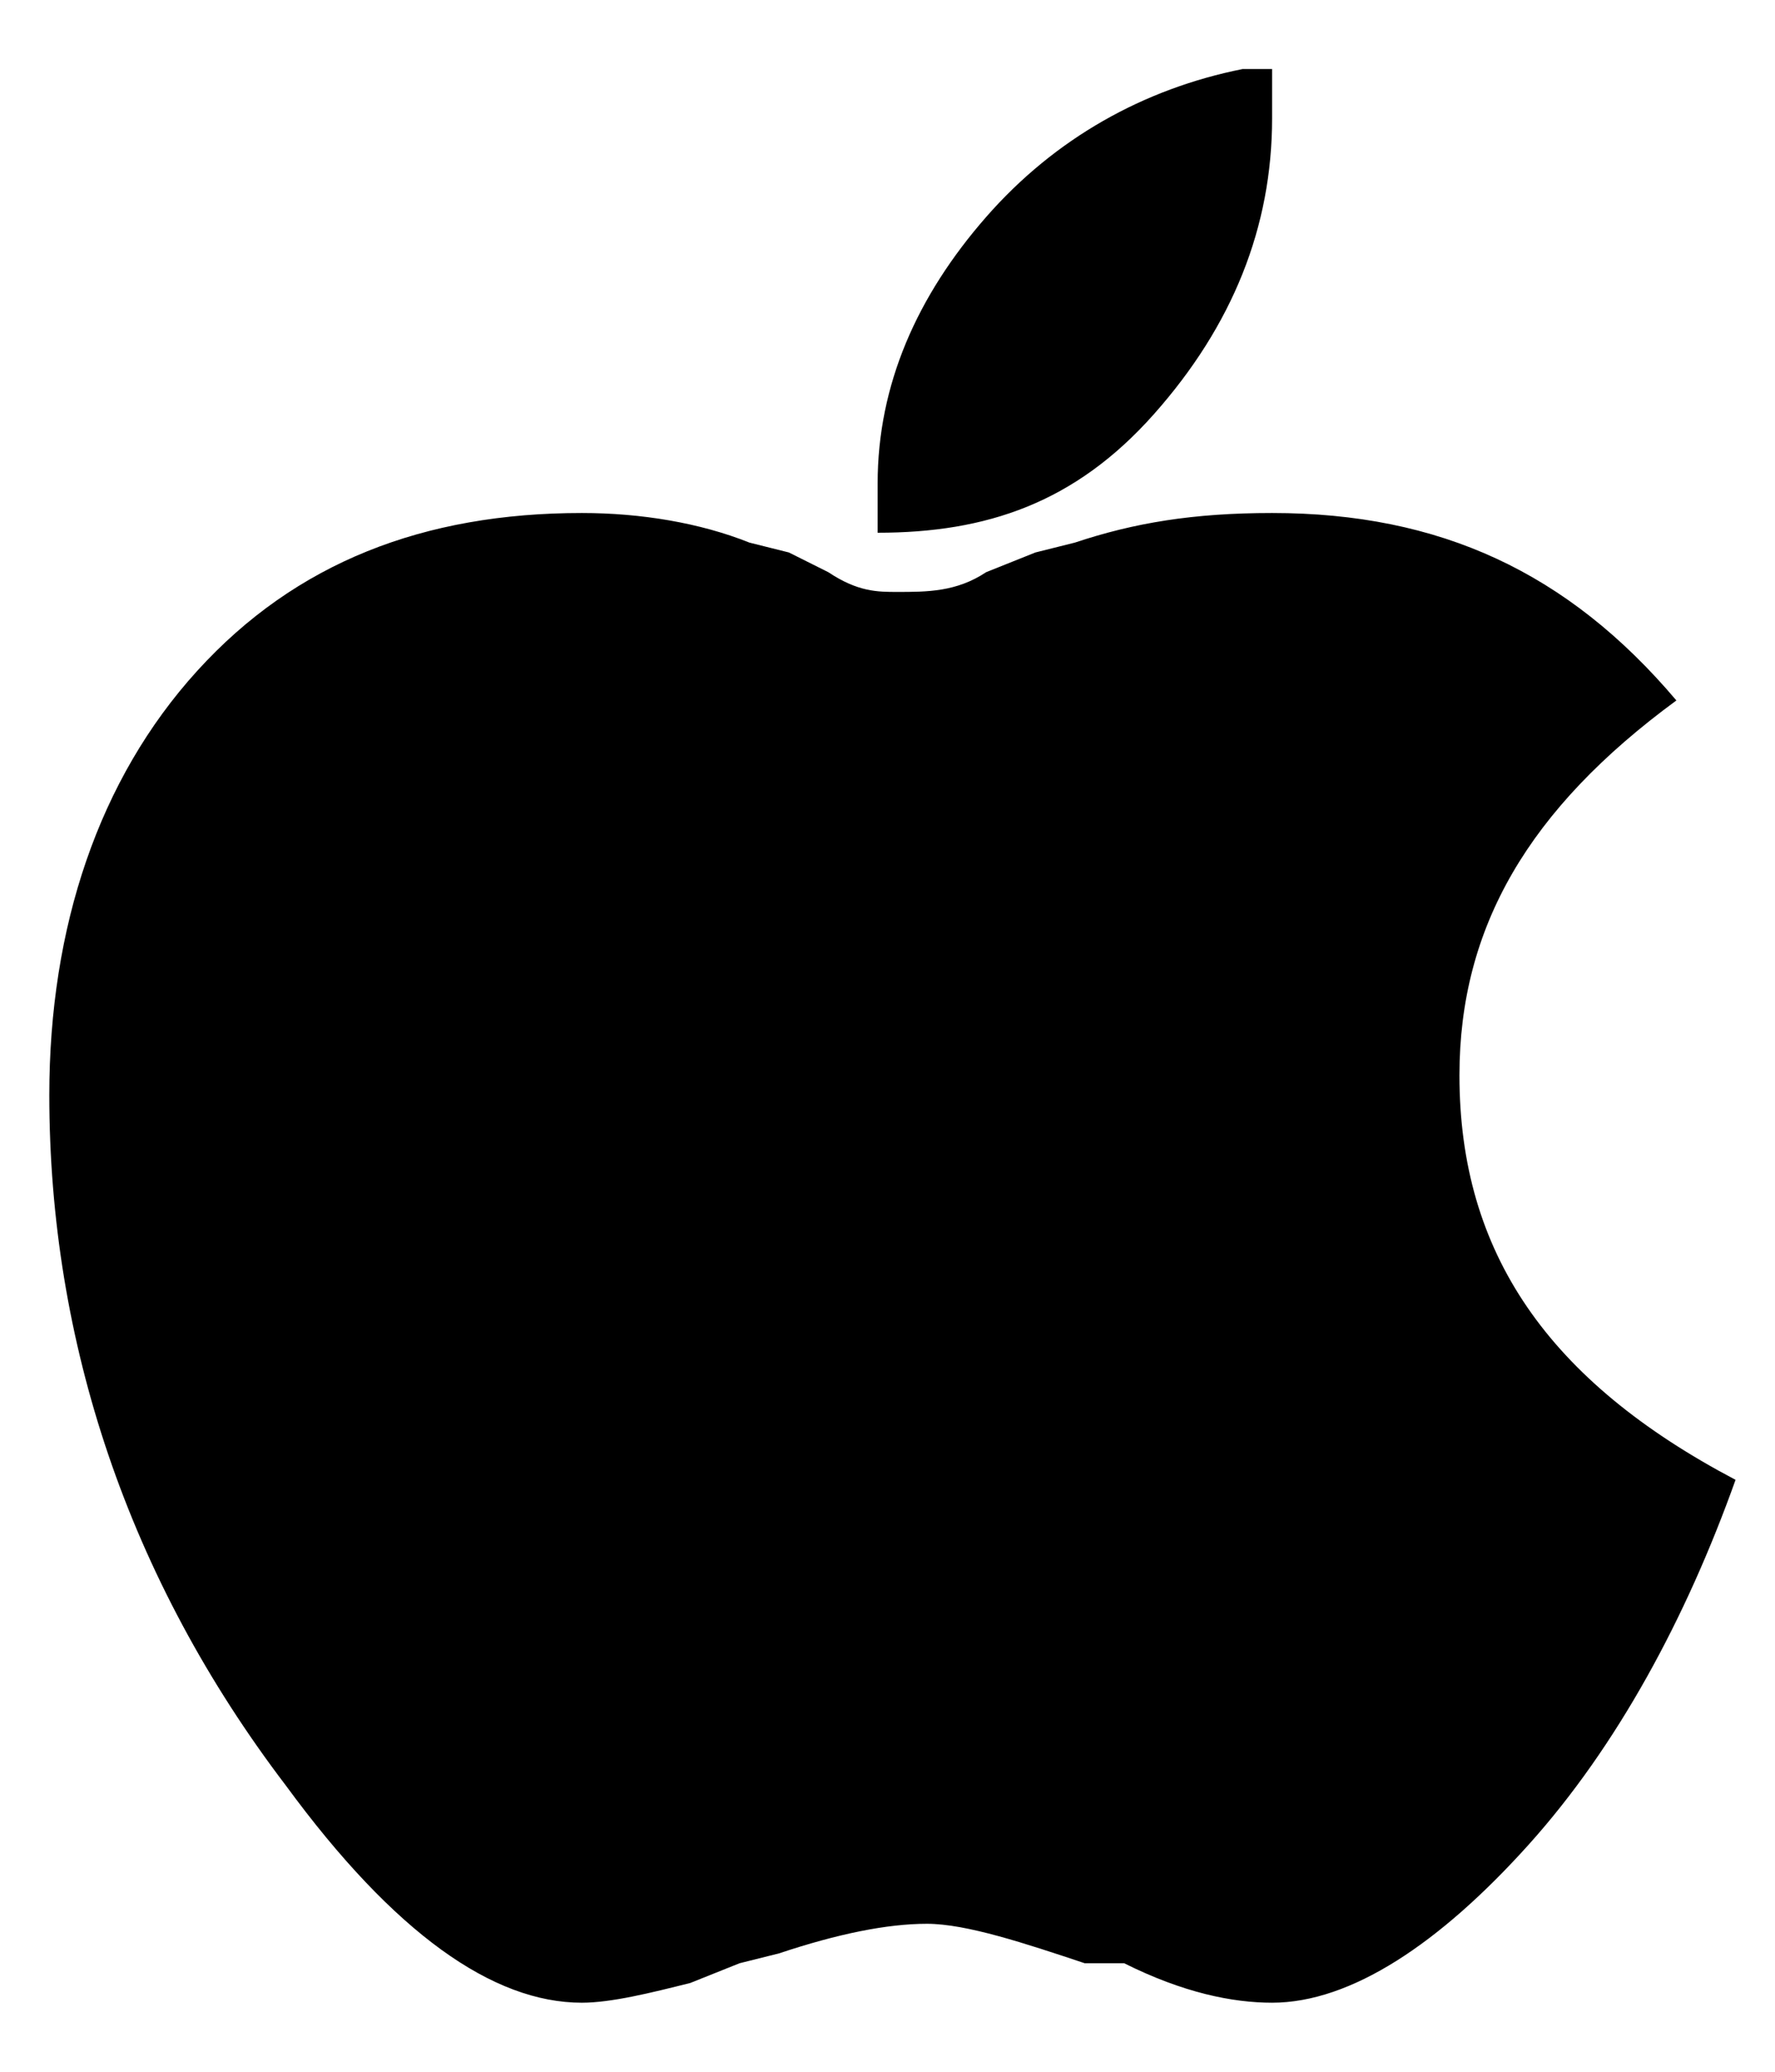 <svg xmlns="http://www.w3.org/2000/svg" viewBox="0 0 18 21"><path d="M17 7.1c-1.5 1.1-2.2 2.3-2.2 3.8 0 1.8.9 3.1 2.8 4.1-.5 1.4-1.2 2.7-2.1 3.7s-1.8 1.6-2.6 1.6c-.4 0-.9-.1-1.5-.4H11c-.6-.2-1.2-.4-1.6-.4-.4 0-.9.1-1.5.3l-.4.1-.5.2c-.4.1-.8.2-1.1.2-.9 0-1.9-.7-3-2.2-1.6-2.1-2.4-4.5-2.4-7C.5 9.4 1 7.9 2 6.8s2.3-1.6 3.9-1.6c.6 0 1.2.1 1.7.3l.4.1.4.2c.3.2.5.2.7.2.3 0 .6 0 .9-.2l.5-.2.4-.1c.6-.2 1.2-.3 2-.3 1.7 0 3 .6 4.1 1.9zM12.9.7v.5c0 1.1-.4 2.1-1.2 3S10 5.4 8.9 5.4v-.5c0-1 .4-1.9 1.1-2.7S11.6.9 12.6.7h.3z"/></svg>